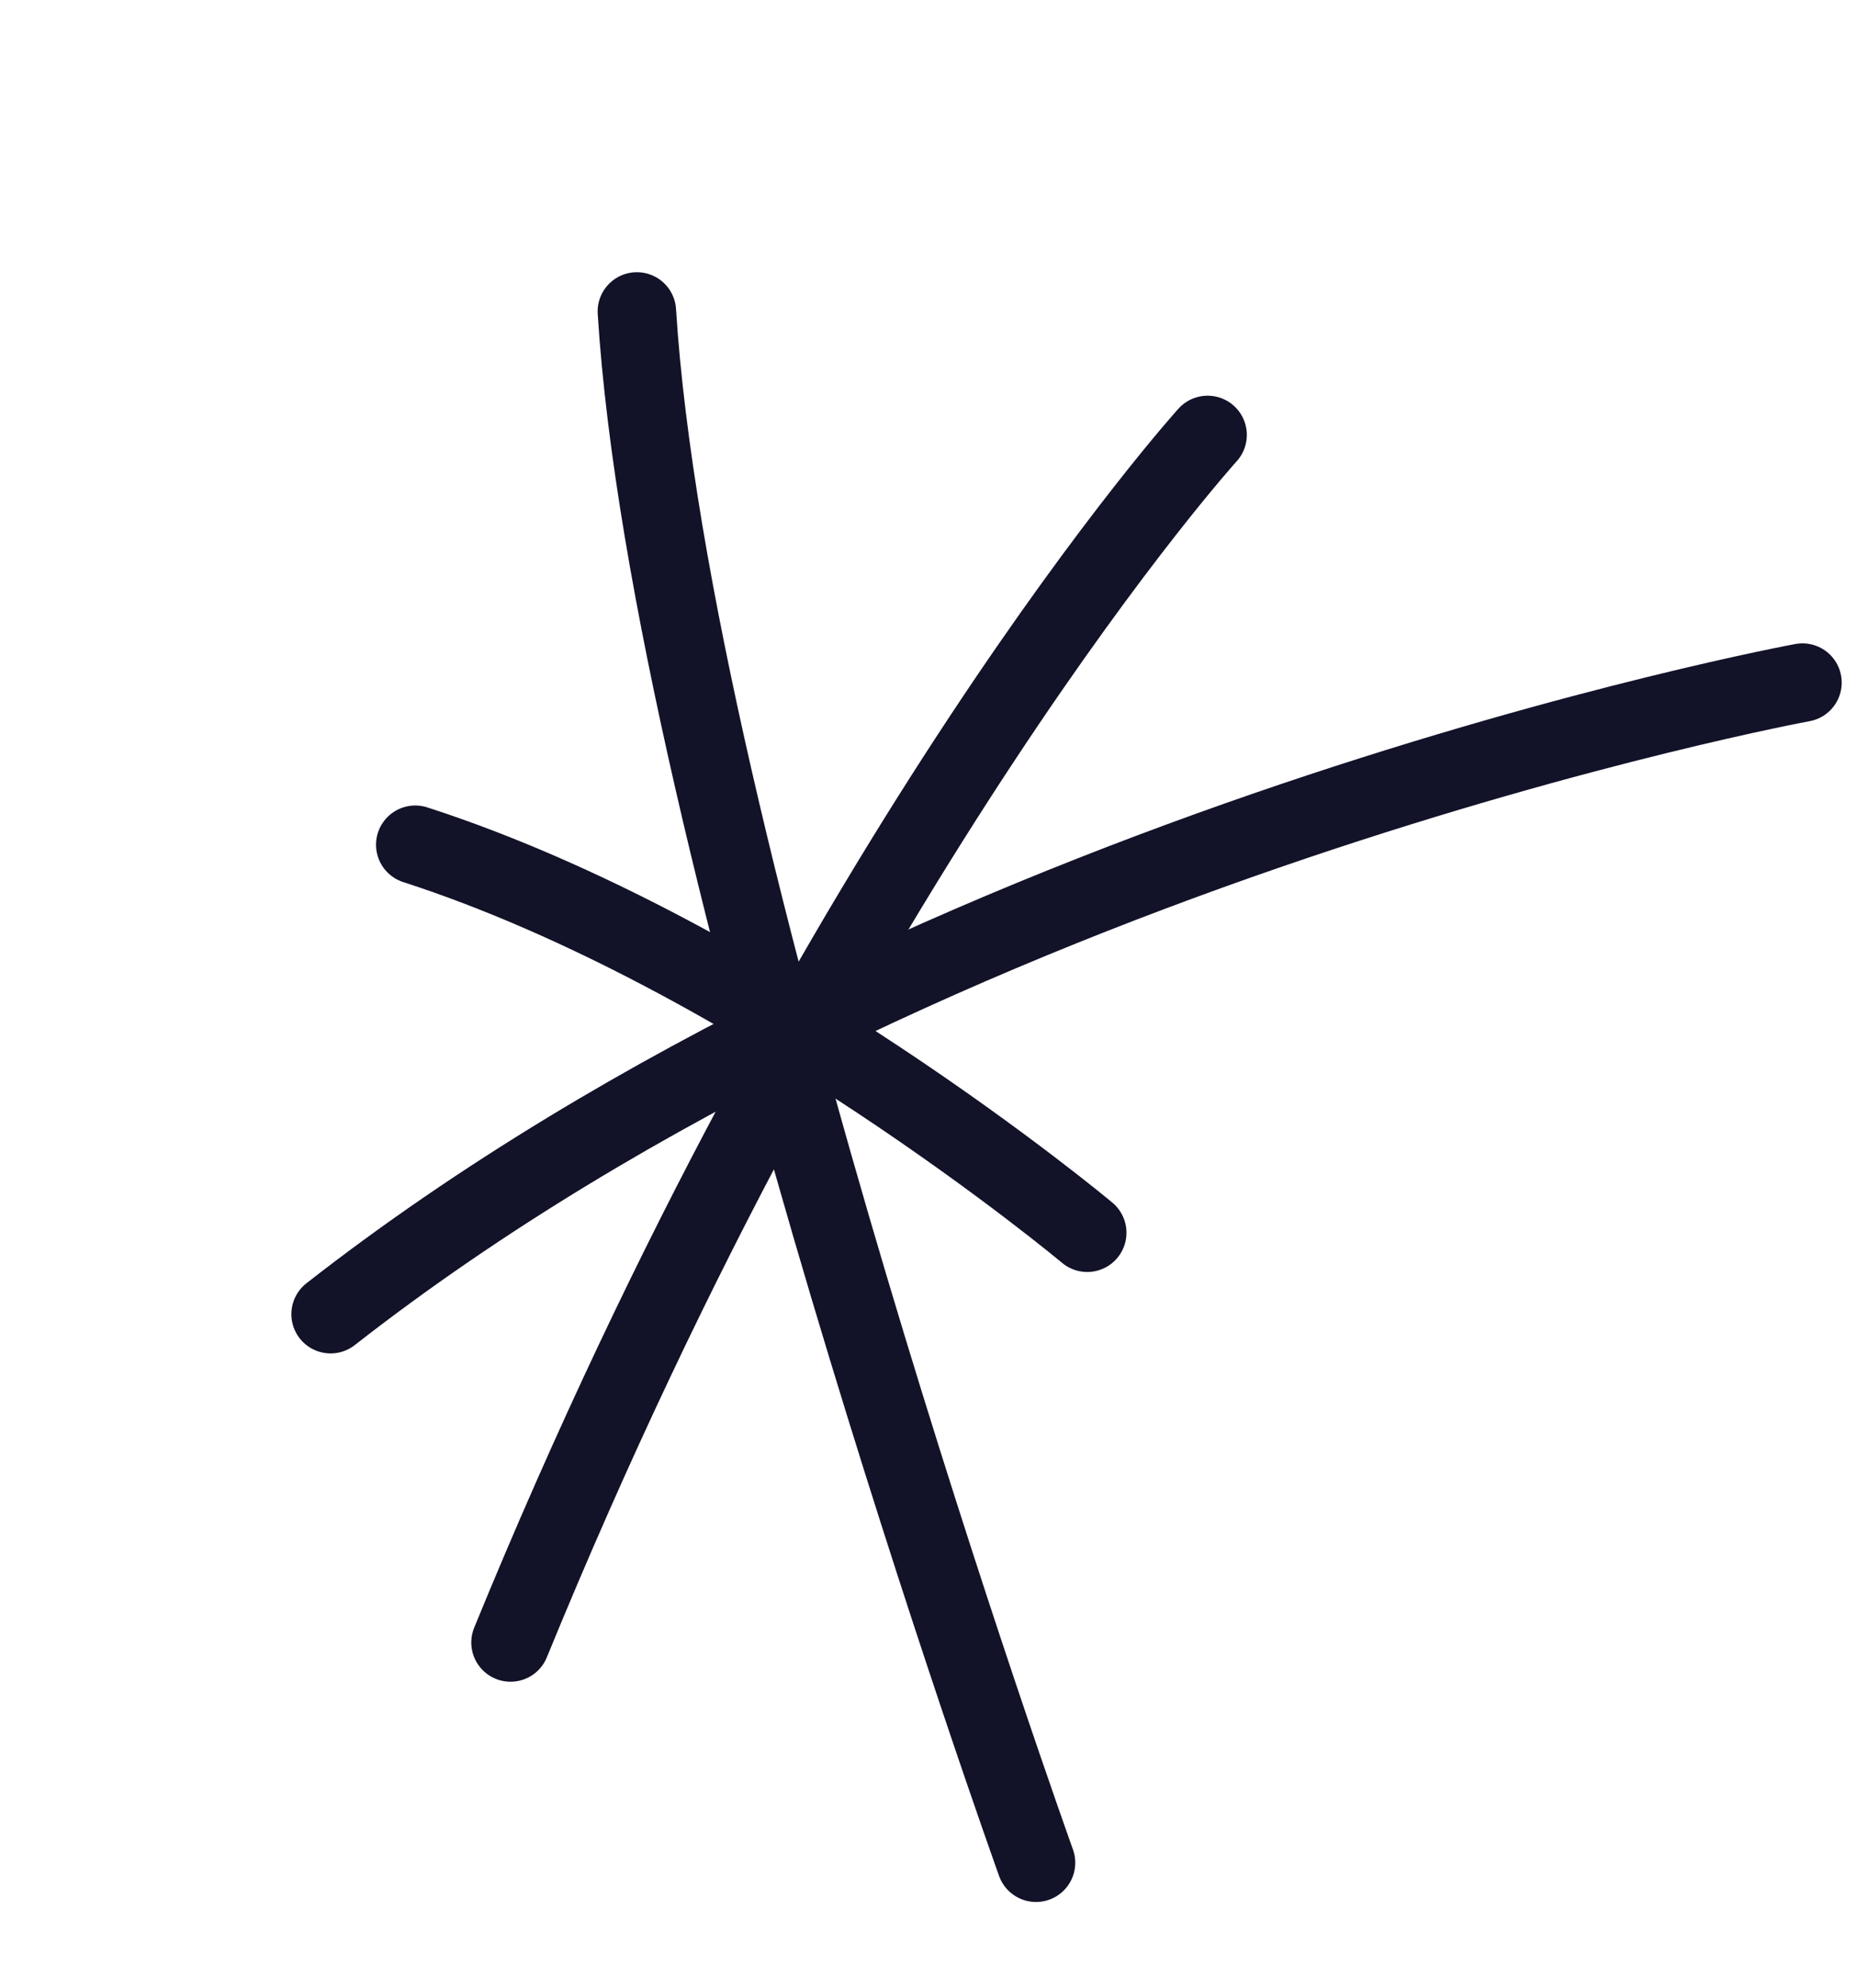 <svg width="71" height="76" viewBox="0 0 71 76" fill="none" xmlns="http://www.w3.org/2000/svg">
<path d="M46.171 16.627C46.171 16.627 32.013 32.267 19.519 62.79" stroke="#121229" stroke-width="3" stroke-linecap="round"/>
<path d="M15.877 32.293C28.845 36.483 41.569 47.126 41.569 47.126" stroke="#121229" stroke-width="3" stroke-linecap="round"/>
<path d="M12.64 50.239C35.712 32.204 68.915 26.095 68.915 26.095" stroke="#121229" stroke-width="3" stroke-linecap="round"/>
<path d="M24.35 11.906C25.617 32.238 39.611 71.21 39.611 71.21" stroke="#121229" stroke-width="3" stroke-linecap="round"/>
</svg>
